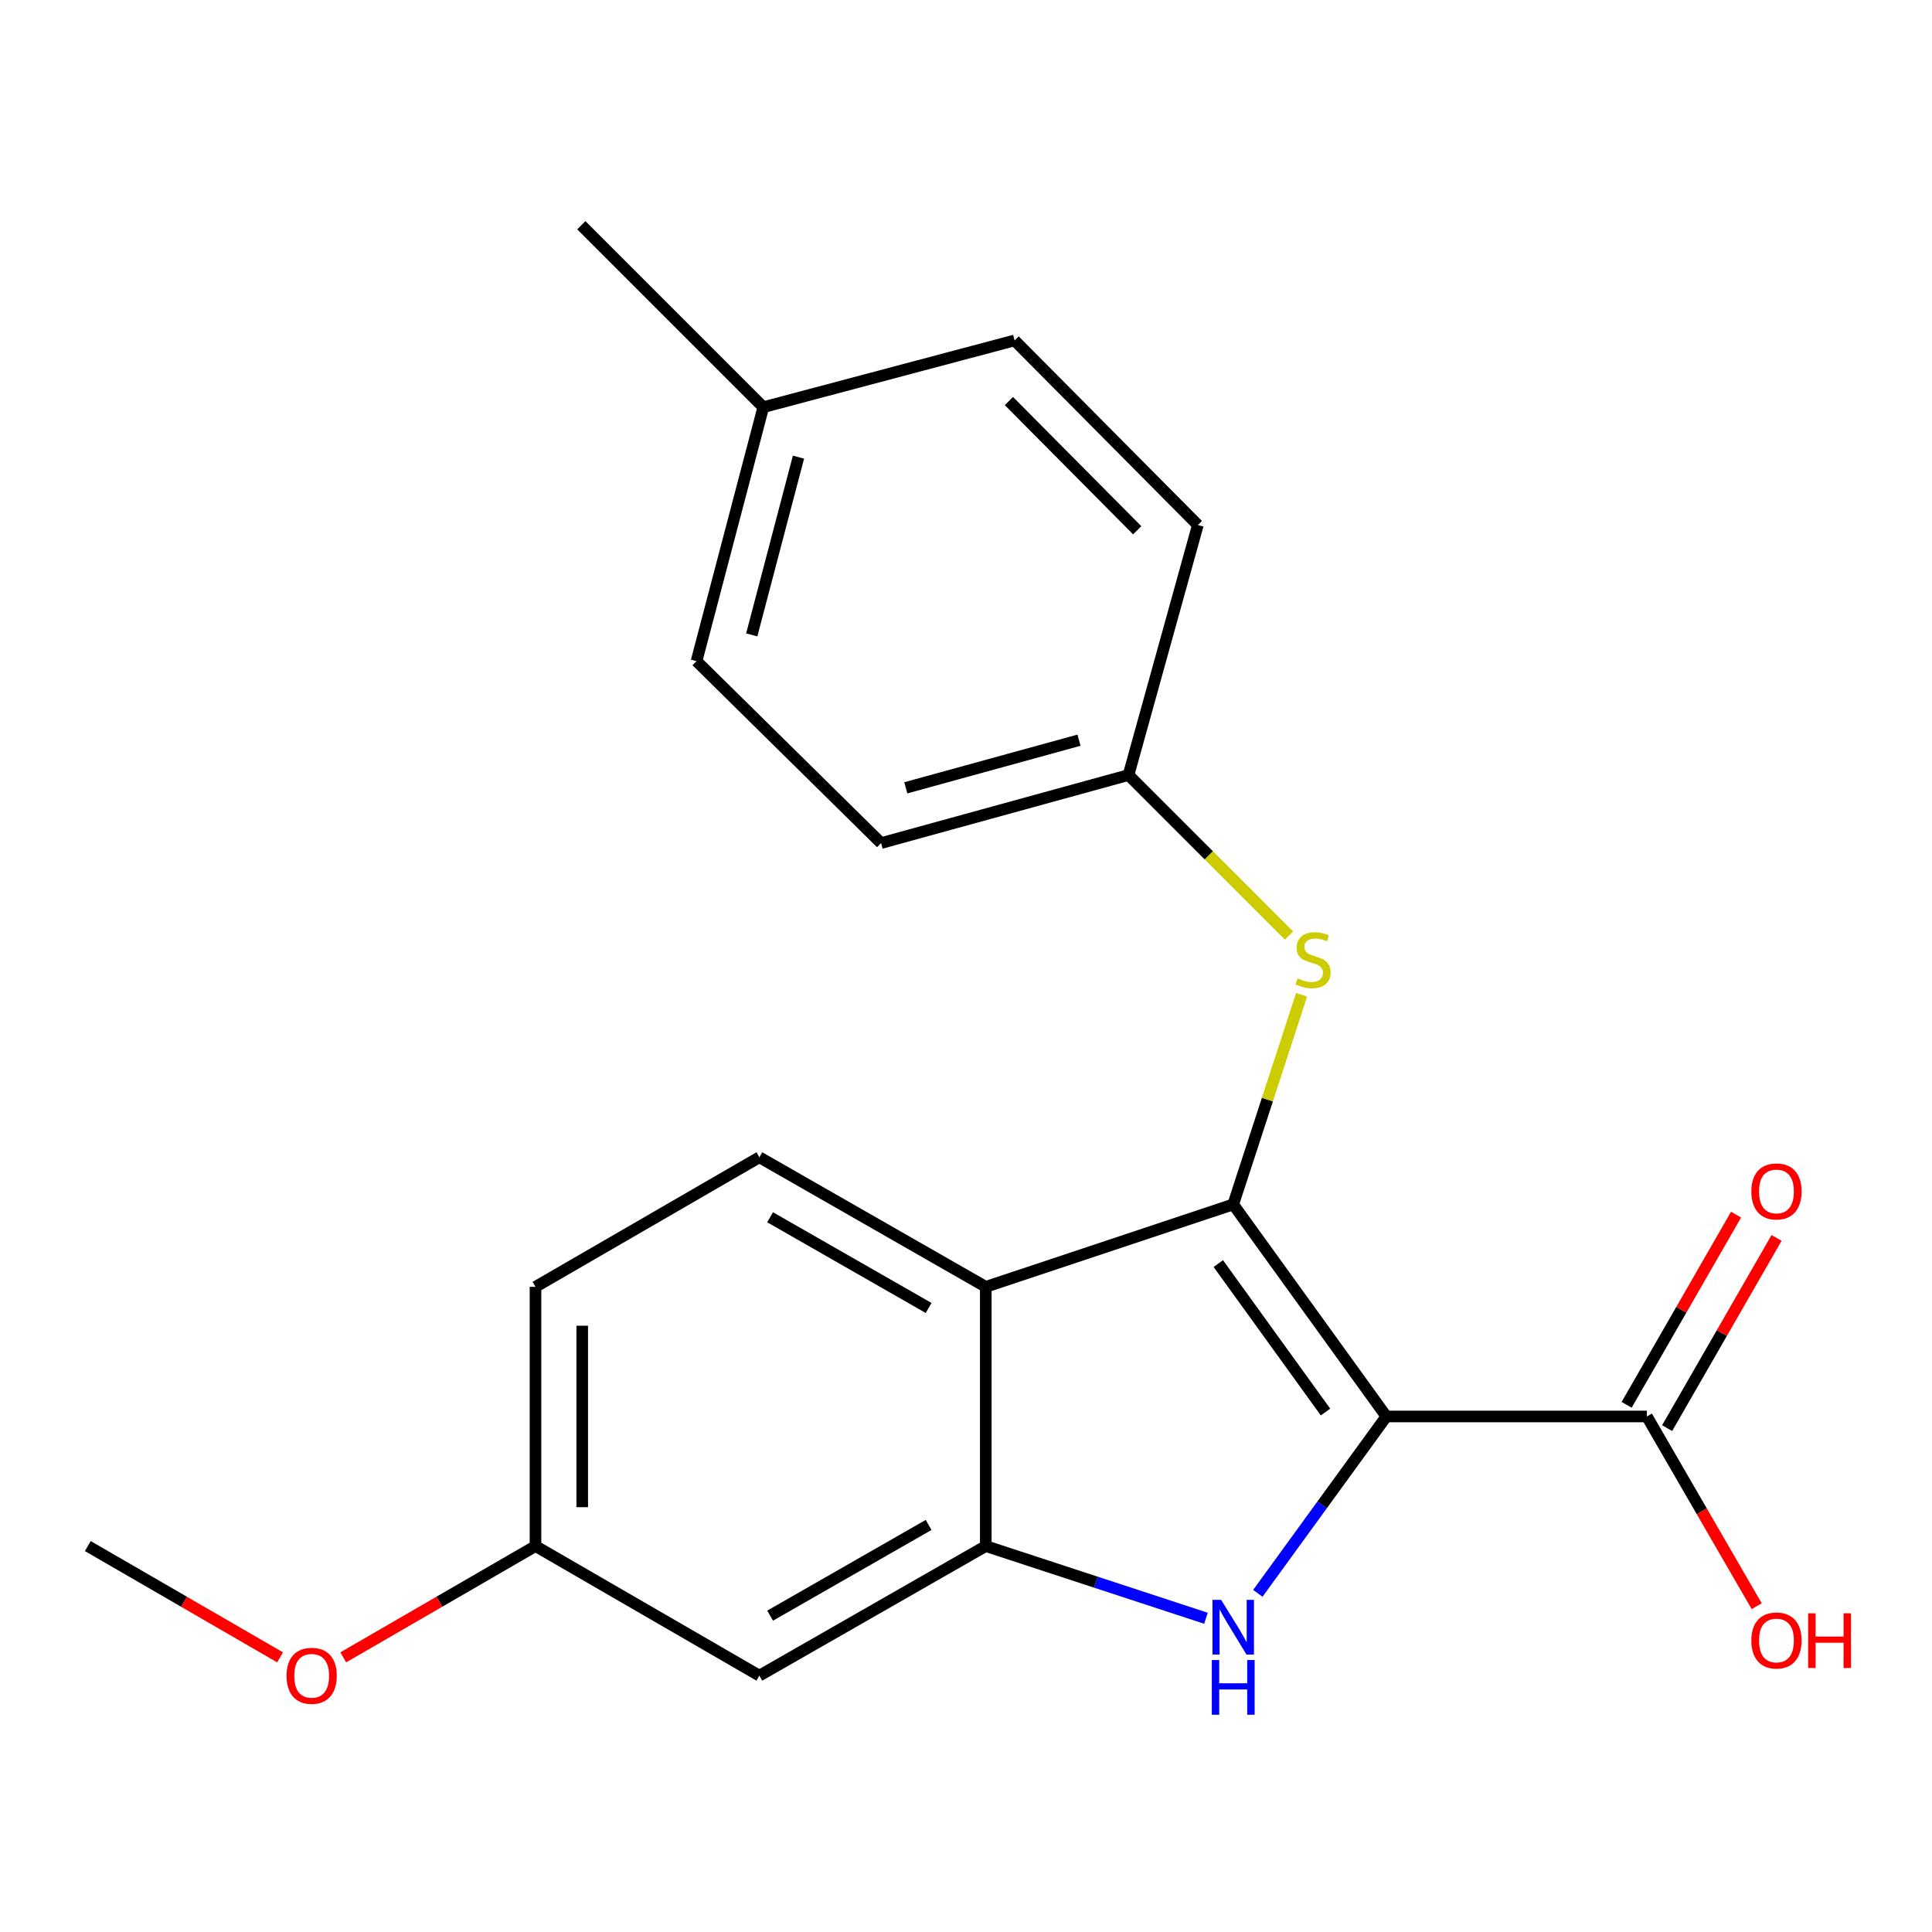 <?xml version='1.0' encoding='iso-8859-1'?>
<svg version='1.1' baseProfile='full'
              xmlns='http://www.w3.org/2000/svg'
                      xmlns:rdkit='http://www.rdkit.org/xml'
                      xmlns:xlink='http://www.w3.org/1999/xlink'
                  xml:space='preserve'
width='1000px' height='1000px' viewBox='0 0 1000 1000'>
<!-- END OF HEADER -->
<rect style='opacity:1.0;fill:#FFFFFF;stroke:none' width='1000' height='1000' x='0' y='0'> </rect>
<path class='bond-0' d='M 717.579,733.161 L 638.31,623.403' style='fill:none;fill-rule:evenodd;stroke:#000000;stroke-width:6px;stroke-linecap:butt;stroke-linejoin:miter;stroke-opacity:1' />
<path class='bond-0' d='M 686.08,730.859 L 630.592,654.028' style='fill:none;fill-rule:evenodd;stroke:#000000;stroke-width:6px;stroke-linecap:butt;stroke-linejoin:miter;stroke-opacity:1' />
<path class='bond-1' d='M 717.579,733.161 L 684.315,778.933' style='fill:none;fill-rule:evenodd;stroke:#000000;stroke-width:6px;stroke-linecap:butt;stroke-linejoin:miter;stroke-opacity:1' />
<path class='bond-1' d='M 684.315,778.933 L 651.051,824.704' style='fill:none;fill-rule:evenodd;stroke:#0000FF;stroke-width:6px;stroke-linecap:butt;stroke-linejoin:miter;stroke-opacity:1' />
<path class='bond-4' d='M 717.579,733.161 L 852.426,733.161' style='fill:none;fill-rule:evenodd;stroke:#000000;stroke-width:6px;stroke-linecap:butt;stroke-linejoin:miter;stroke-opacity:1' />
<path class='bond-2' d='M 638.31,623.403 L 510.236,666.067' style='fill:none;fill-rule:evenodd;stroke:#000000;stroke-width:6px;stroke-linecap:butt;stroke-linejoin:miter;stroke-opacity:1' />
<path class='bond-5' d='M 638.31,623.403 L 656.001,569.15' style='fill:none;fill-rule:evenodd;stroke:#000000;stroke-width:6px;stroke-linecap:butt;stroke-linejoin:miter;stroke-opacity:1' />
<path class='bond-5' d='M 656.001,569.15 L 673.692,514.898' style='fill:none;fill-rule:evenodd;stroke:#CCCC00;stroke-width:6px;stroke-linecap:butt;stroke-linejoin:miter;stroke-opacity:1' />
<path class='bond-3' d='M 624.201,837.608 L 567.218,818.925' style='fill:none;fill-rule:evenodd;stroke:#0000FF;stroke-width:6px;stroke-linecap:butt;stroke-linejoin:miter;stroke-opacity:1' />
<path class='bond-3' d='M 567.218,818.925 L 510.236,800.242' style='fill:none;fill-rule:evenodd;stroke:#000000;stroke-width:6px;stroke-linecap:butt;stroke-linejoin:miter;stroke-opacity:1' />
<path class='bond-7' d='M 510.236,666.067 L 393.046,599' style='fill:none;fill-rule:evenodd;stroke:#000000;stroke-width:6px;stroke-linecap:butt;stroke-linejoin:miter;stroke-opacity:1' />
<path class='bond-7' d='M 480.643,677 L 398.61,630.053' style='fill:none;fill-rule:evenodd;stroke:#000000;stroke-width:6px;stroke-linecap:butt;stroke-linejoin:miter;stroke-opacity:1' />
<path class='bond-21' d='M 510.236,666.067 L 510.236,800.242' style='fill:none;fill-rule:evenodd;stroke:#000000;stroke-width:6px;stroke-linecap:butt;stroke-linejoin:miter;stroke-opacity:1' />
<path class='bond-6' d='M 510.236,800.242 L 393.046,867.309' style='fill:none;fill-rule:evenodd;stroke:#000000;stroke-width:6px;stroke-linecap:butt;stroke-linejoin:miter;stroke-opacity:1' />
<path class='bond-6' d='M 480.643,789.309 L 398.61,836.256' style='fill:none;fill-rule:evenodd;stroke:#000000;stroke-width:6px;stroke-linecap:butt;stroke-linejoin:miter;stroke-opacity:1' />
<path class='bond-8' d='M 862.908,739.193 L 891.228,689.975' style='fill:none;fill-rule:evenodd;stroke:#000000;stroke-width:6px;stroke-linecap:butt;stroke-linejoin:miter;stroke-opacity:1' />
<path class='bond-8' d='M 891.228,689.975 L 919.548,640.757' style='fill:none;fill-rule:evenodd;stroke:#FF0000;stroke-width:6px;stroke-linecap:butt;stroke-linejoin:miter;stroke-opacity:1' />
<path class='bond-8' d='M 841.943,727.13 L 870.263,677.912' style='fill:none;fill-rule:evenodd;stroke:#000000;stroke-width:6px;stroke-linecap:butt;stroke-linejoin:miter;stroke-opacity:1' />
<path class='bond-8' d='M 870.263,677.912 L 898.583,628.693' style='fill:none;fill-rule:evenodd;stroke:#FF0000;stroke-width:6px;stroke-linecap:butt;stroke-linejoin:miter;stroke-opacity:1' />
<path class='bond-11' d='M 852.426,733.161 L 880.846,782.264' style='fill:none;fill-rule:evenodd;stroke:#000000;stroke-width:6px;stroke-linecap:butt;stroke-linejoin:miter;stroke-opacity:1' />
<path class='bond-11' d='M 880.846,782.264 L 909.267,831.367' style='fill:none;fill-rule:evenodd;stroke:#FF0000;stroke-width:6px;stroke-linecap:butt;stroke-linejoin:miter;stroke-opacity:1' />
<path class='bond-9' d='M 667.174,484.227 L 625.645,442.692' style='fill:none;fill-rule:evenodd;stroke:#CCCC00;stroke-width:6px;stroke-linecap:butt;stroke-linejoin:miter;stroke-opacity:1' />
<path class='bond-9' d='M 625.645,442.692 L 584.116,401.157' style='fill:none;fill-rule:evenodd;stroke:#000000;stroke-width:6px;stroke-linecap:butt;stroke-linejoin:miter;stroke-opacity:1' />
<path class='bond-10' d='M 393.046,867.309 L 277.173,800.242' style='fill:none;fill-rule:evenodd;stroke:#000000;stroke-width:6px;stroke-linecap:butt;stroke-linejoin:miter;stroke-opacity:1' />
<path class='bond-12' d='M 393.046,599 L 277.173,666.067' style='fill:none;fill-rule:evenodd;stroke:#000000;stroke-width:6px;stroke-linecap:butt;stroke-linejoin:miter;stroke-opacity:1' />
<path class='bond-14' d='M 584.116,401.157 L 620.008,271.753' style='fill:none;fill-rule:evenodd;stroke:#000000;stroke-width:6px;stroke-linecap:butt;stroke-linejoin:miter;stroke-opacity:1' />
<path class='bond-15' d='M 584.116,401.157 L 456.042,436.377' style='fill:none;fill-rule:evenodd;stroke:#000000;stroke-width:6px;stroke-linecap:butt;stroke-linejoin:miter;stroke-opacity:1' />
<path class='bond-15' d='M 558.491,383.118 L 468.839,407.772' style='fill:none;fill-rule:evenodd;stroke:#000000;stroke-width:6px;stroke-linecap:butt;stroke-linejoin:miter;stroke-opacity:1' />
<path class='bond-18' d='M 277.173,800.242 L 227.417,829.044' style='fill:none;fill-rule:evenodd;stroke:#000000;stroke-width:6px;stroke-linecap:butt;stroke-linejoin:miter;stroke-opacity:1' />
<path class='bond-18' d='M 227.417,829.044 L 177.661,857.847' style='fill:none;fill-rule:evenodd;stroke:#FF0000;stroke-width:6px;stroke-linecap:butt;stroke-linejoin:miter;stroke-opacity:1' />
<path class='bond-22' d='M 277.173,800.242 L 277.173,666.067' style='fill:none;fill-rule:evenodd;stroke:#000000;stroke-width:6px;stroke-linecap:butt;stroke-linejoin:miter;stroke-opacity:1' />
<path class='bond-22' d='M 301.361,780.116 L 301.361,686.193' style='fill:none;fill-rule:evenodd;stroke:#000000;stroke-width:6px;stroke-linecap:butt;stroke-linejoin:miter;stroke-opacity:1' />
<path class='bond-13' d='M 395.075,210.759 L 360.527,342.193' style='fill:none;fill-rule:evenodd;stroke:#000000;stroke-width:6px;stroke-linecap:butt;stroke-linejoin:miter;stroke-opacity:1' />
<path class='bond-13' d='M 413.286,236.623 L 389.102,328.627' style='fill:none;fill-rule:evenodd;stroke:#000000;stroke-width:6px;stroke-linecap:butt;stroke-linejoin:miter;stroke-opacity:1' />
<path class='bond-19' d='M 395.075,210.759 L 300.891,116.575' style='fill:none;fill-rule:evenodd;stroke:#000000;stroke-width:6px;stroke-linecap:butt;stroke-linejoin:miter;stroke-opacity:1' />
<path class='bond-23' d='M 395.075,210.759 L 525.152,176.211' style='fill:none;fill-rule:evenodd;stroke:#000000;stroke-width:6px;stroke-linecap:butt;stroke-linejoin:miter;stroke-opacity:1' />
<path class='bond-17' d='M 620.008,271.753 L 525.152,176.211' style='fill:none;fill-rule:evenodd;stroke:#000000;stroke-width:6px;stroke-linecap:butt;stroke-linejoin:miter;stroke-opacity:1' />
<path class='bond-17' d='M 588.615,274.463 L 522.215,207.584' style='fill:none;fill-rule:evenodd;stroke:#000000;stroke-width:6px;stroke-linecap:butt;stroke-linejoin:miter;stroke-opacity:1' />
<path class='bond-16' d='M 456.042,436.377 L 360.527,342.193' style='fill:none;fill-rule:evenodd;stroke:#000000;stroke-width:6px;stroke-linecap:butt;stroke-linejoin:miter;stroke-opacity:1' />
<path class='bond-20' d='M 144.967,857.847 L 95.211,829.044' style='fill:none;fill-rule:evenodd;stroke:#FF0000;stroke-width:6px;stroke-linecap:butt;stroke-linejoin:miter;stroke-opacity:1' />
<path class='bond-20' d='M 95.211,829.044 L 45.455,800.242' style='fill:none;fill-rule:evenodd;stroke:#000000;stroke-width:6px;stroke-linecap:butt;stroke-linejoin:miter;stroke-opacity:1' />
<path  class='atom-2' d='M 632.05 828.075
L 641.33 843.075
Q 642.25 844.555, 643.73 847.235
Q 645.21 849.915, 645.29 850.075
L 645.29 828.075
L 649.05 828.075
L 649.05 856.395
L 645.17 856.395
L 635.21 839.995
Q 634.05 838.075, 632.81 835.875
Q 631.61 833.675, 631.25 832.995
L 631.25 856.395
L 627.57 856.395
L 627.57 828.075
L 632.05 828.075
' fill='#0000FF'/>
<path  class='atom-2' d='M 627.23 859.227
L 631.07 859.227
L 631.07 871.267
L 645.55 871.267
L 645.55 859.227
L 649.39 859.227
L 649.39 887.547
L 645.55 887.547
L 645.55 874.467
L 631.07 874.467
L 631.07 887.547
L 627.23 887.547
L 627.23 859.227
' fill='#0000FF'/>
<path  class='atom-6' d='M 671.631 506.406
Q 671.951 506.526, 673.271 507.086
Q 674.591 507.646, 676.031 508.006
Q 677.511 508.326, 678.951 508.326
Q 681.631 508.326, 683.191 507.046
Q 684.751 505.726, 684.751 503.446
Q 684.751 501.886, 683.951 500.926
Q 683.191 499.966, 681.991 499.446
Q 680.791 498.926, 678.791 498.326
Q 676.271 497.566, 674.751 496.846
Q 673.271 496.126, 672.191 494.606
Q 671.151 493.086, 671.151 490.526
Q 671.151 486.966, 673.551 484.766
Q 675.991 482.566, 680.791 482.566
Q 684.071 482.566, 687.791 484.126
L 686.871 487.206
Q 683.471 485.806, 680.911 485.806
Q 678.151 485.806, 676.631 486.966
Q 675.111 488.086, 675.151 490.046
Q 675.151 491.566, 675.911 492.486
Q 676.711 493.406, 677.831 493.926
Q 678.991 494.446, 680.911 495.046
Q 683.471 495.846, 684.991 496.646
Q 686.511 497.446, 687.591 499.086
Q 688.711 500.686, 688.711 503.446
Q 688.711 507.366, 686.071 509.486
Q 683.471 511.566, 679.111 511.566
Q 676.591 511.566, 674.671 511.006
Q 672.791 510.486, 670.551 509.566
L 671.631 506.406
' fill='#CCCC00'/>
<path  class='atom-9' d='M 906.493 616.683
Q 906.493 609.883, 909.853 606.083
Q 913.213 602.283, 919.493 602.283
Q 925.773 602.283, 929.133 606.083
Q 932.493 609.883, 932.493 616.683
Q 932.493 623.563, 929.093 627.483
Q 925.693 631.363, 919.493 631.363
Q 913.253 631.363, 909.853 627.483
Q 906.493 623.603, 906.493 616.683
M 919.493 628.163
Q 923.813 628.163, 926.133 625.283
Q 928.493 622.363, 928.493 616.683
Q 928.493 611.123, 926.133 608.323
Q 923.813 605.483, 919.493 605.483
Q 915.173 605.483, 912.813 608.283
Q 910.493 611.083, 910.493 616.683
Q 910.493 622.403, 912.813 625.283
Q 915.173 628.163, 919.493 628.163
' fill='#FF0000'/>
<path  class='atom-12' d='M 906.493 849.114
Q 906.493 842.314, 909.853 838.514
Q 913.213 834.714, 919.493 834.714
Q 925.773 834.714, 929.133 838.514
Q 932.493 842.314, 932.493 849.114
Q 932.493 855.994, 929.093 859.914
Q 925.693 863.794, 919.493 863.794
Q 913.253 863.794, 909.853 859.914
Q 906.493 856.034, 906.493 849.114
M 919.493 860.594
Q 923.813 860.594, 926.133 857.714
Q 928.493 854.794, 928.493 849.114
Q 928.493 843.554, 926.133 840.754
Q 923.813 837.914, 919.493 837.914
Q 915.173 837.914, 912.813 840.714
Q 910.493 843.514, 910.493 849.114
Q 910.493 854.834, 912.813 857.714
Q 915.173 860.594, 919.493 860.594
' fill='#FF0000'/>
<path  class='atom-12' d='M 935.893 835.034
L 939.733 835.034
L 939.733 847.074
L 954.213 847.074
L 954.213 835.034
L 958.053 835.034
L 958.053 863.354
L 954.213 863.354
L 954.213 850.274
L 939.733 850.274
L 939.733 863.354
L 935.893 863.354
L 935.893 835.034
' fill='#FF0000'/>
<path  class='atom-19' d='M 148.314 867.389
Q 148.314 860.589, 151.674 856.789
Q 155.034 852.989, 161.314 852.989
Q 167.594 852.989, 170.954 856.789
Q 174.314 860.589, 174.314 867.389
Q 174.314 874.269, 170.914 878.189
Q 167.514 882.069, 161.314 882.069
Q 155.074 882.069, 151.674 878.189
Q 148.314 874.309, 148.314 867.389
M 161.314 878.869
Q 165.634 878.869, 167.954 875.989
Q 170.314 873.069, 170.314 867.389
Q 170.314 861.829, 167.954 859.029
Q 165.634 856.189, 161.314 856.189
Q 156.994 856.189, 154.634 858.989
Q 152.314 861.789, 152.314 867.389
Q 152.314 873.109, 154.634 875.989
Q 156.994 878.869, 161.314 878.869
' fill='#FF0000'/>
</svg>
